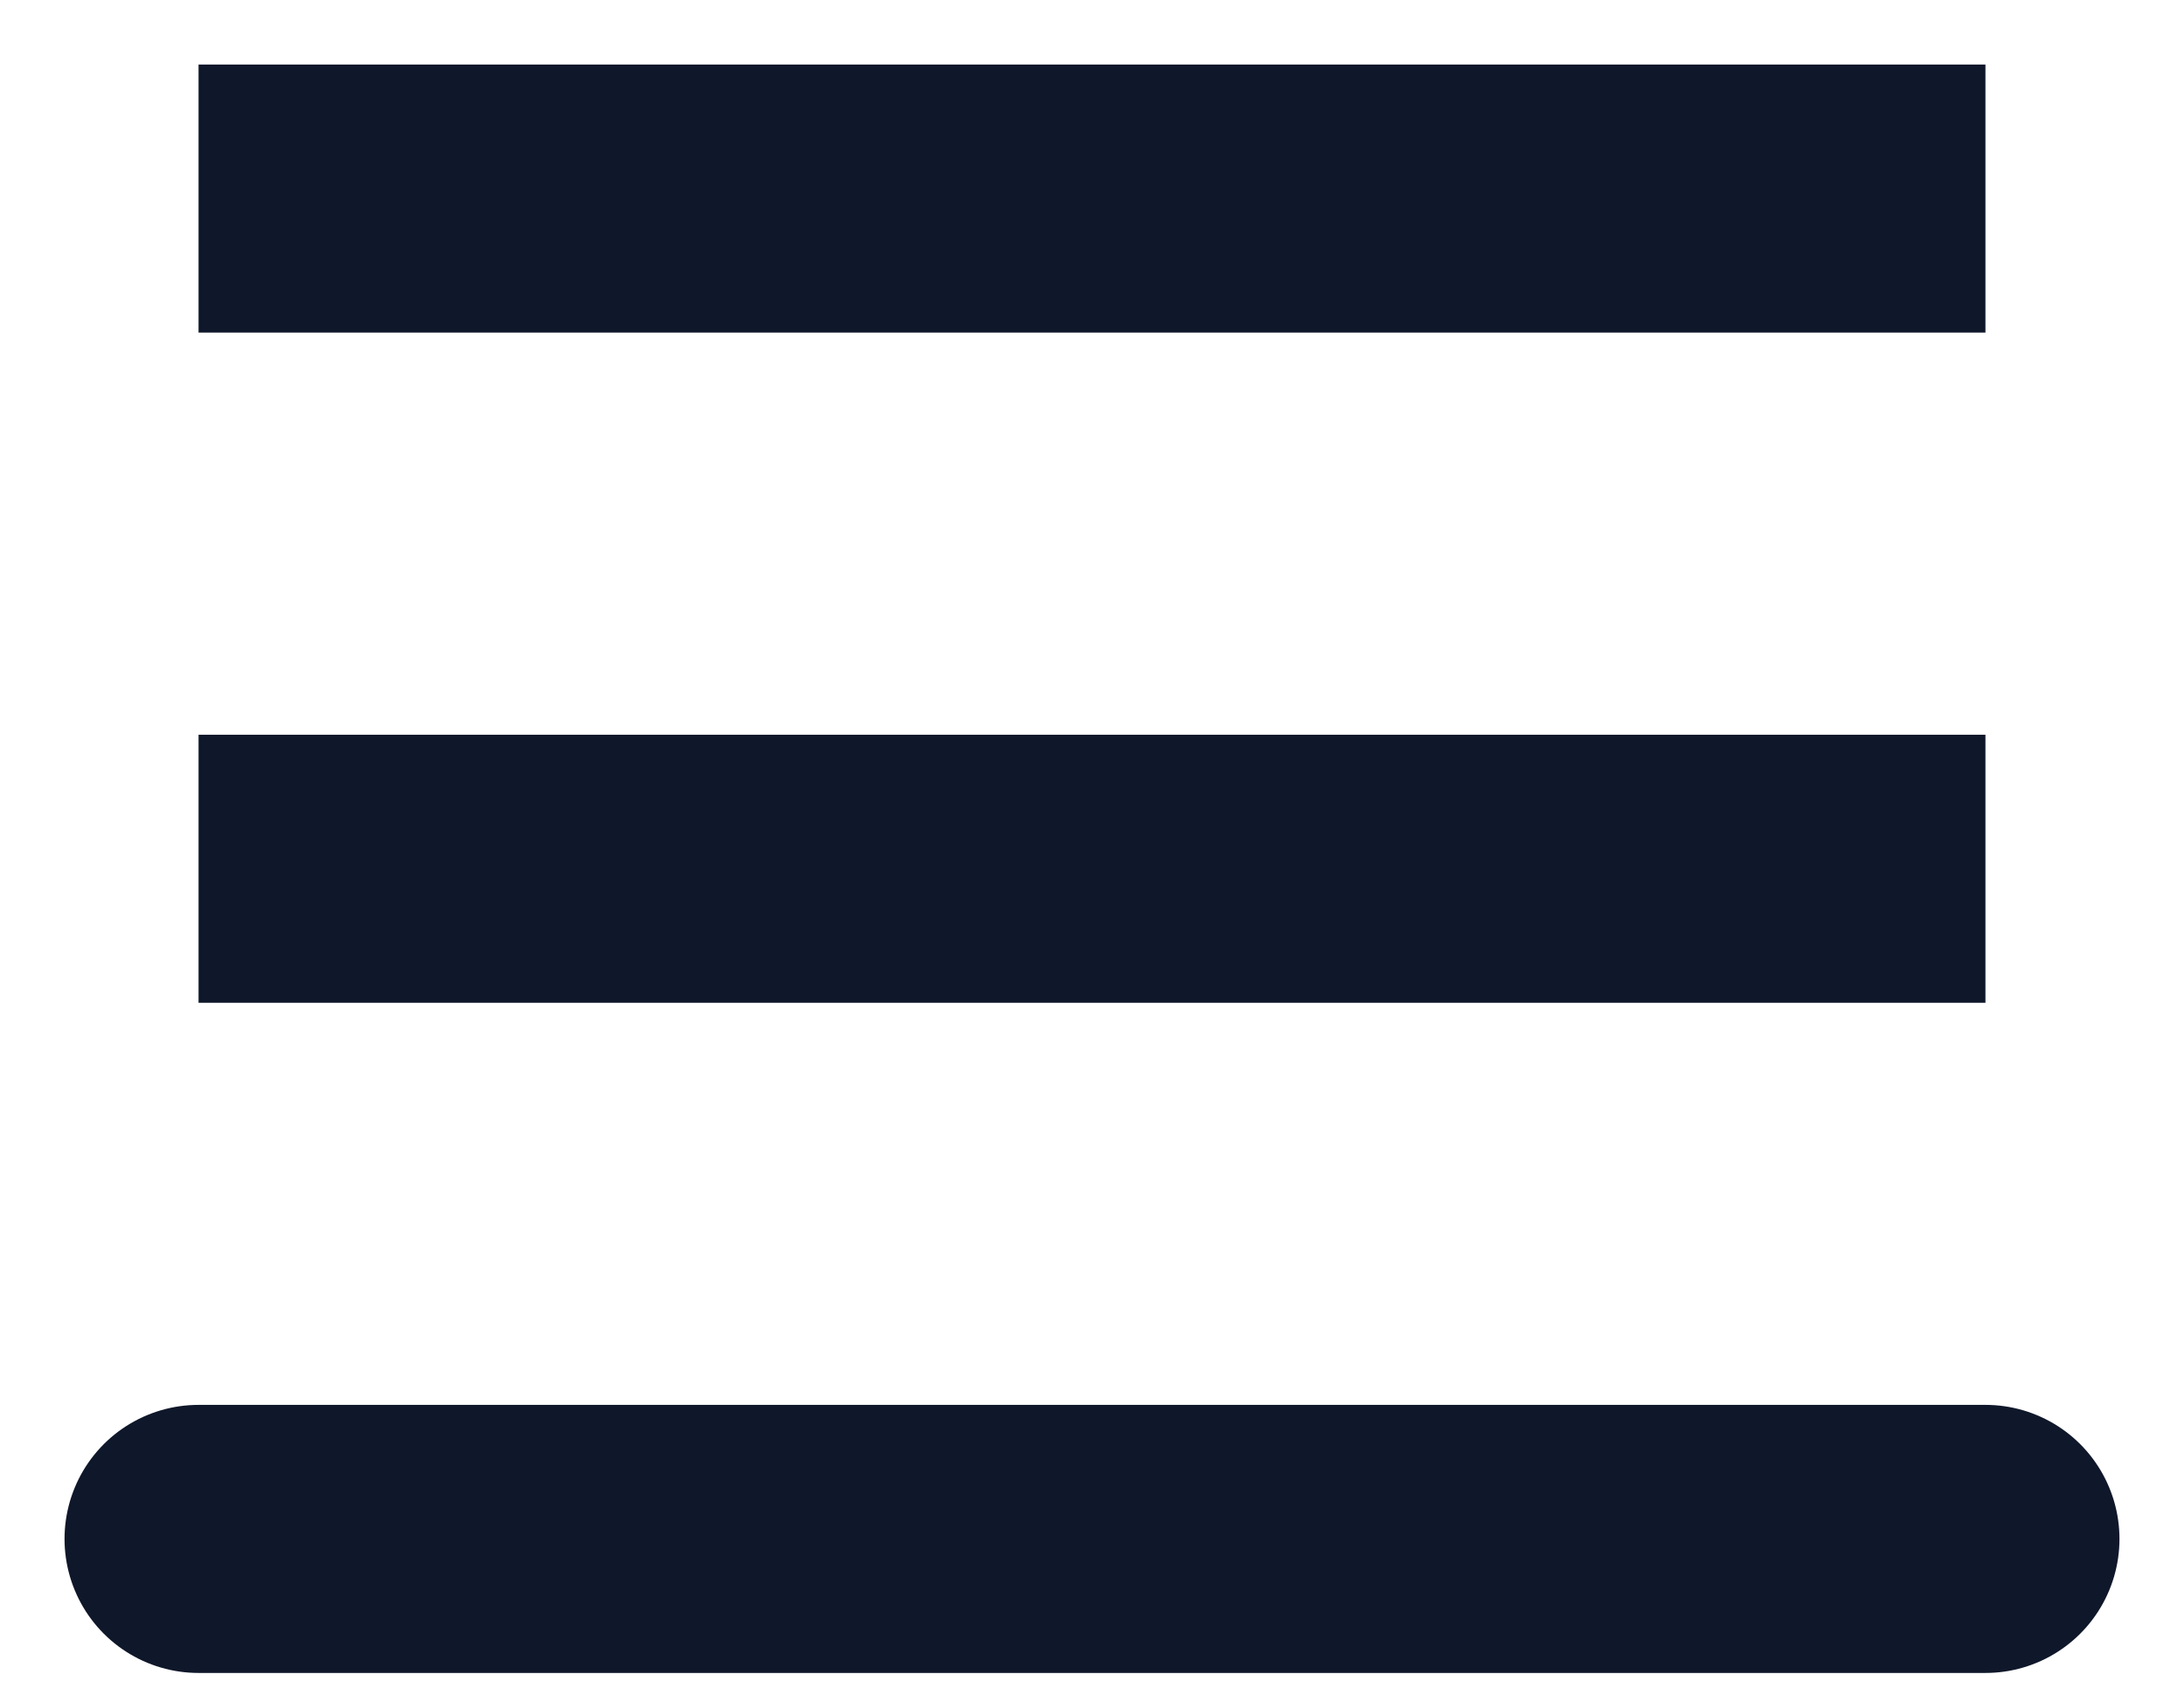 <?xml version="1.0" encoding="utf-8"?>
<svg xmlns="http://www.w3.org/2000/svg" fill="none" height="100%" overflow="visible" preserveAspectRatio="none" style="display: block;" viewBox="0 0 22 17" width="100%">
<path d="M2 15.5H20M2 2H20H2ZM2 8.75H20H2Z" id="Vector" stroke="#0F172A" stroke-linecap="round" stroke-width="2.7"/>
</svg>